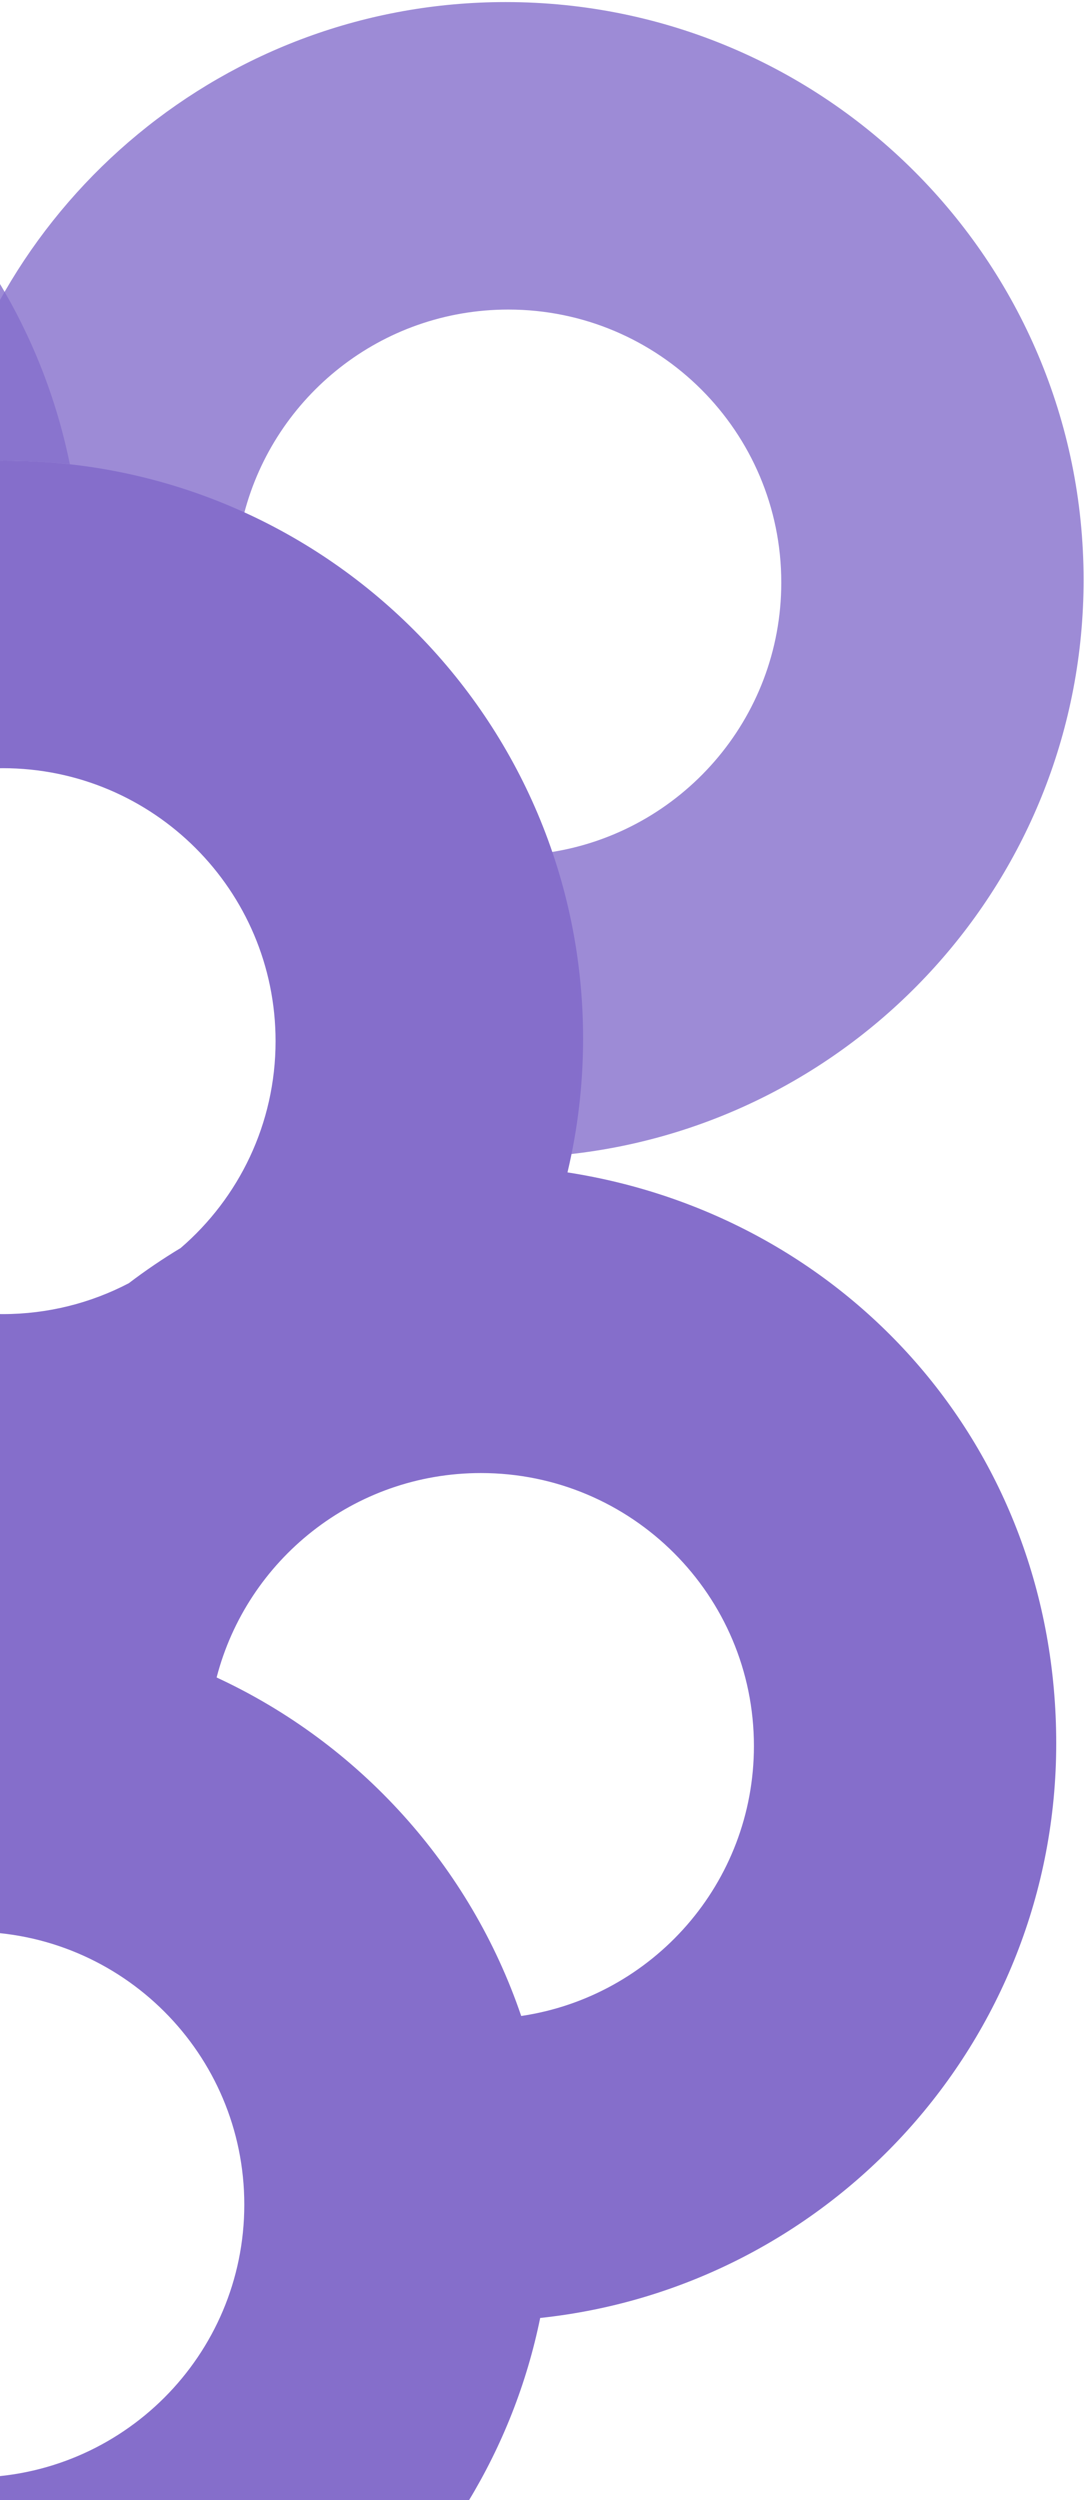 <svg xmlns="http://www.w3.org/2000/svg" width="498" height="1148" viewBox="0 0 498 1148" fill="none"><path opacity="0.8" d="M-257.011 530.072C-260.507 512.901 -262.339 495.126 -262.339 476.926C-262.339 447.006 -257.383 418.241 -248.247 391.407C-308.512 382.272 -354.696 330.275 -354.696 267.49C-354.696 198.269 -298.545 142.149 -229.283 142.149C-170.958 142.149 -121.93 181.947 -107.904 235.847C-74.117 220.274 -36.493 211.581 3.155 211.581C12.931 211.581 22.581 212.113 32.081 213.142C7.453 92.067 -99.666 0.948 -228.085 0.948C-374.715 0.948 -493.58 119.744 -493.58 266.288C-493.58 403.062 -390.028 515.66 -257.011 530.066L-257.011 530.072Z" fill="#856ECB"></path><path d="M-509.15 800.563C-509.15 937.493 -405.371 1050.19 -272.133 1064.39C-247.469 1185.42 -140.367 1276.5 -11.984 1276.5C116.399 1276.5 223.5 1185.42 248.164 1064.4C381.432 1050.22 485.241 937.511 485.241 800.563C485.241 663.616 387.891 558.054 260.711 538.364C265.393 518.633 267.877 498.052 267.877 476.891C267.877 330.346 149.012 211.551 2.383 211.551C-144.247 211.551 -263.111 330.346 -263.111 476.891C-263.111 497.041 -260.861 516.671 -256.598 535.535C-397.217 542.283 -509.15 658.357 -509.15 800.563ZM-13.182 1137.7C-82.444 1137.7 -138.595 1081.58 -138.595 1012.36C-138.595 943.135 -82.444 887.016 -13.182 887.016C56.08 887.016 112.232 943.135 112.232 1012.36C112.232 1081.58 56.08 1137.7 -13.182 1137.7ZM346.358 801.76C346.358 864.7 299.94 916.792 239.448 925.731C216.005 856.796 164.984 800.611 99.517 770.29C113.489 716.301 162.553 676.419 220.944 676.419C290.206 676.419 346.358 732.538 346.358 801.76ZM1.186 352.746C70.448 352.746 126.599 408.865 126.599 478.087C126.599 516.066 109.694 550.103 82.995 573.089C74.746 578.049 66.796 583.451 59.163 589.255C41.821 598.307 22.108 603.434 1.186 603.434C-68.076 603.434 -124.228 547.315 -124.228 478.093C-124.228 408.871 -68.076 352.752 1.186 352.752L1.186 352.746ZM-244.853 676.419C-186.474 676.419 -137.41 716.289 -123.432 770.266C-188.917 800.581 -239.962 856.778 -263.411 925.725C-323.873 916.757 -370.267 864.682 -370.267 801.76C-370.267 732.538 -314.115 676.419 -244.853 676.419Z" fill="#856ECB"></path><path opacity="0.8" d="M261.244 530.072C264.74 512.901 266.572 495.126 266.572 476.926C266.572 447.006 261.615 418.24 252.48 391.407C312.745 382.272 358.929 330.274 358.929 267.49C358.929 198.269 302.777 142.149 233.515 142.149C175.191 142.149 126.162 181.947 112.136 235.847C78.35 220.274 40.725 211.581 1.078 211.581C-8.698 211.581 -18.348 212.113 -27.848 213.142C-3.22 92.067 103.899 0.948 232.318 0.948C378.948 0.948 497.812 119.743 497.812 266.288C497.812 403.062 394.261 515.659 261.244 530.066L261.244 530.072Z" fill="#856ECB"></path></svg>
